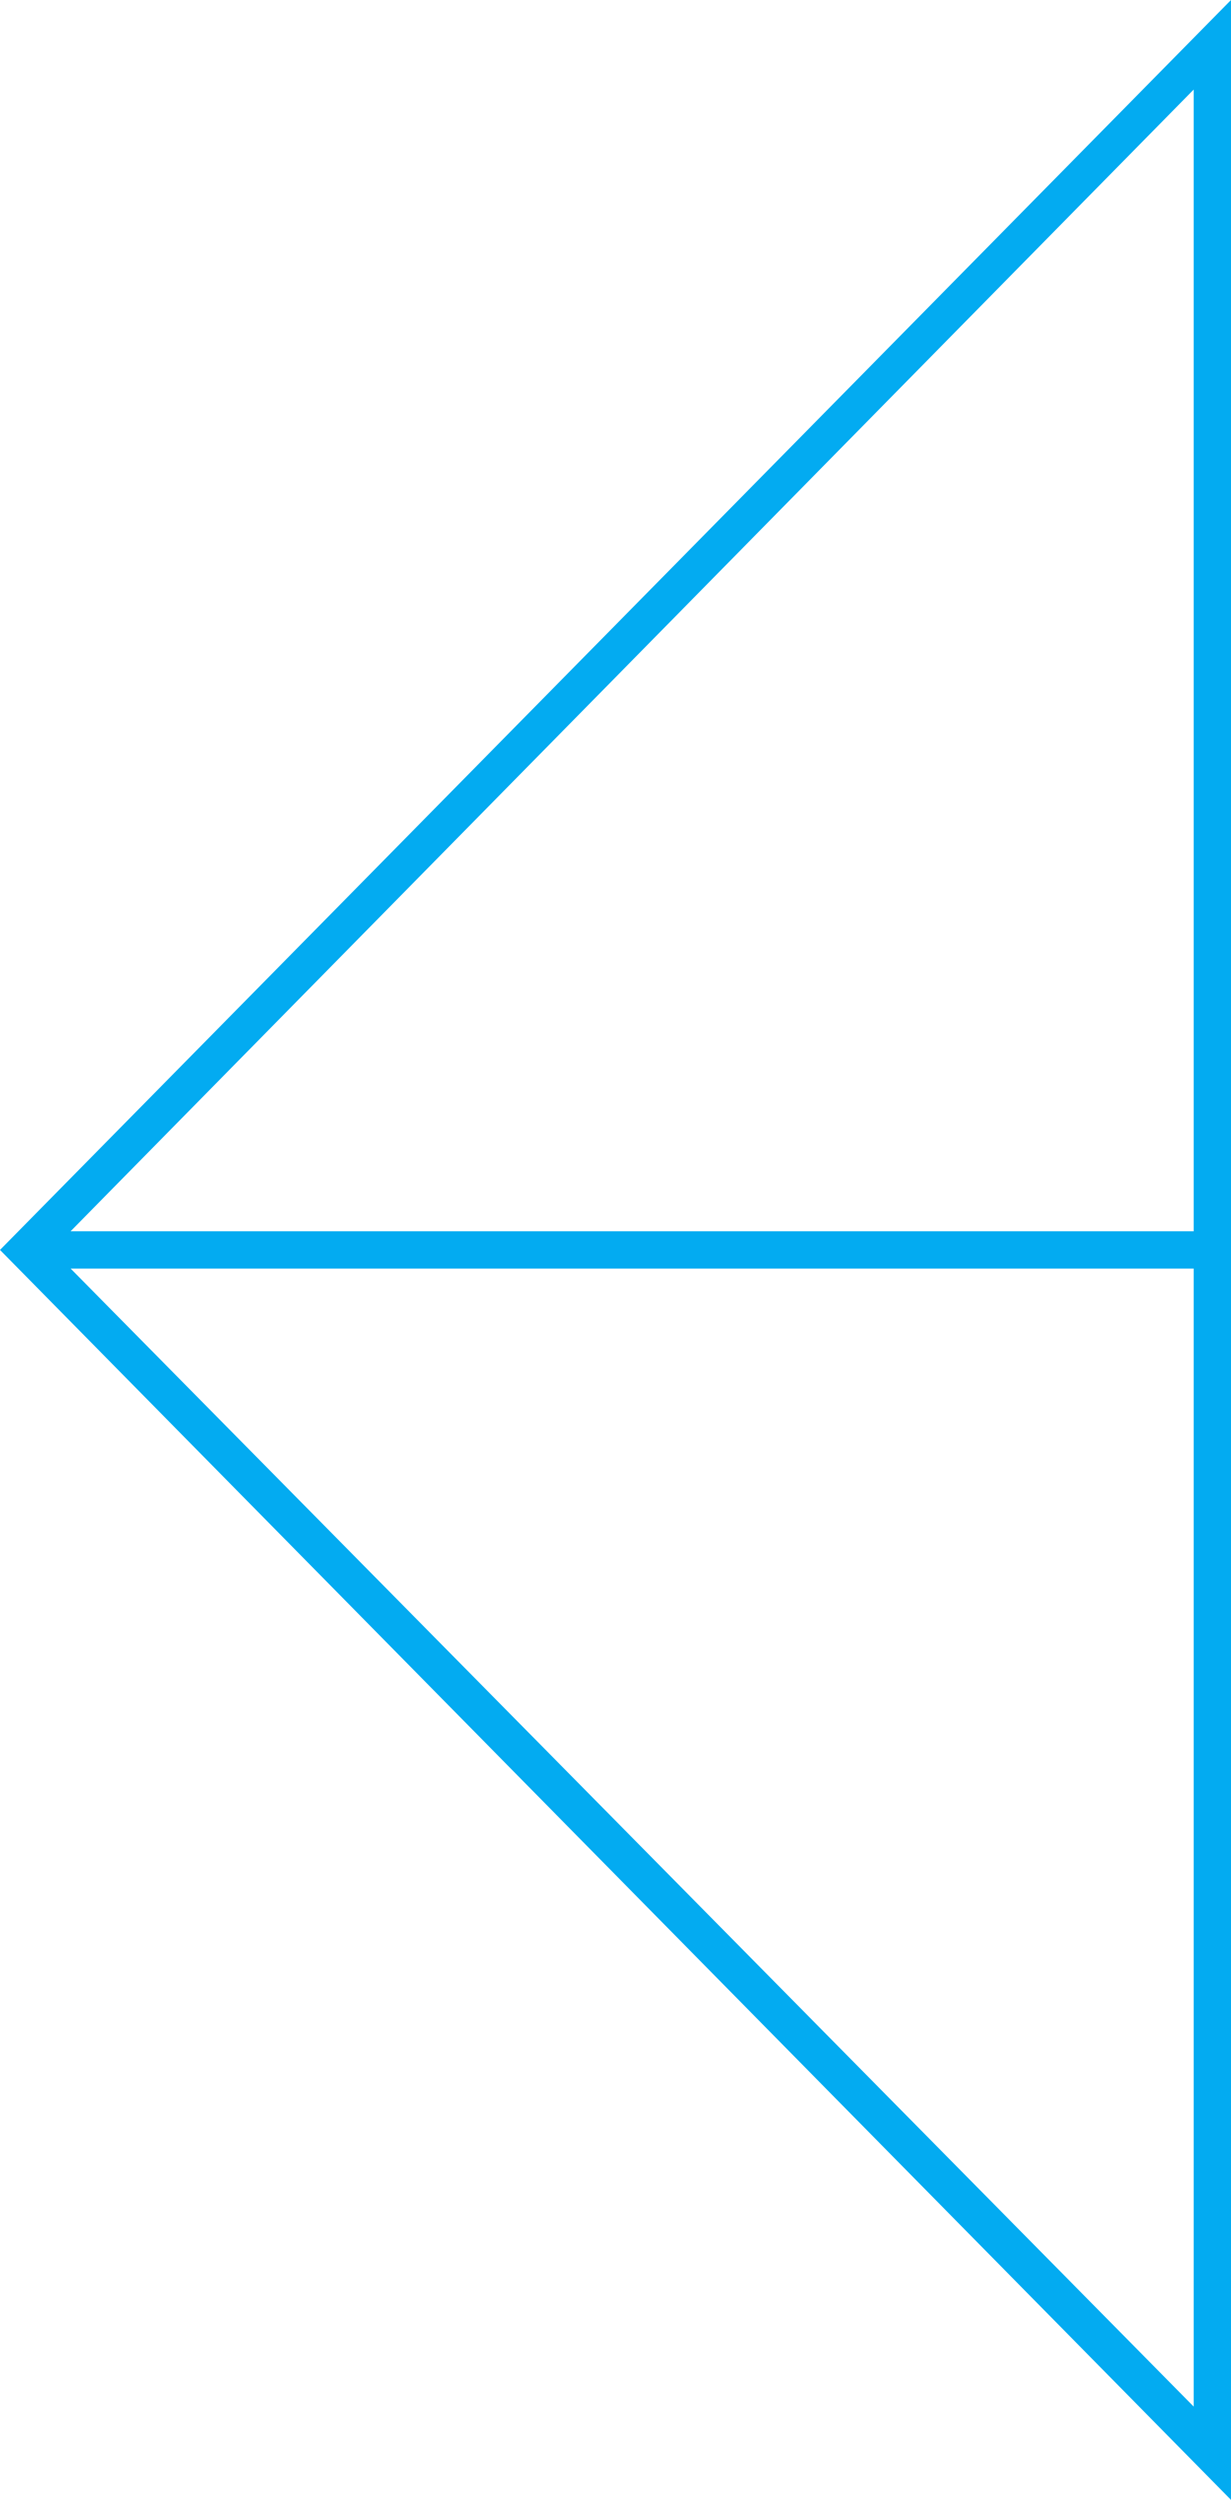 <?xml version="1.0" encoding="utf-8"?>
<!-- Generator: Adobe Illustrator 19.0.0, SVG Export Plug-In . SVG Version: 6.00 Build 0)  -->
<svg version="1.1" id="Layer_1" xmlns="http://www.w3.org/2000/svg" xmlns:xlink="http://www.w3.org/1999/xlink" x="0px" y="0px"
	 width="33px" height="67px" viewBox="-14 -3 33 67" style="enable-background:new -14 -3 33 67;" xml:space="preserve">
<style type="text/css">
	.st0{fill:#03ABF1;}
</style>
<path class="st0" d="M-14,30.5L19,64V-3L-14,30.5z M18,30h-30.108L18-0.6V30z M-12.106,31H18v30.5L-12.106,31z"/>
</svg>
